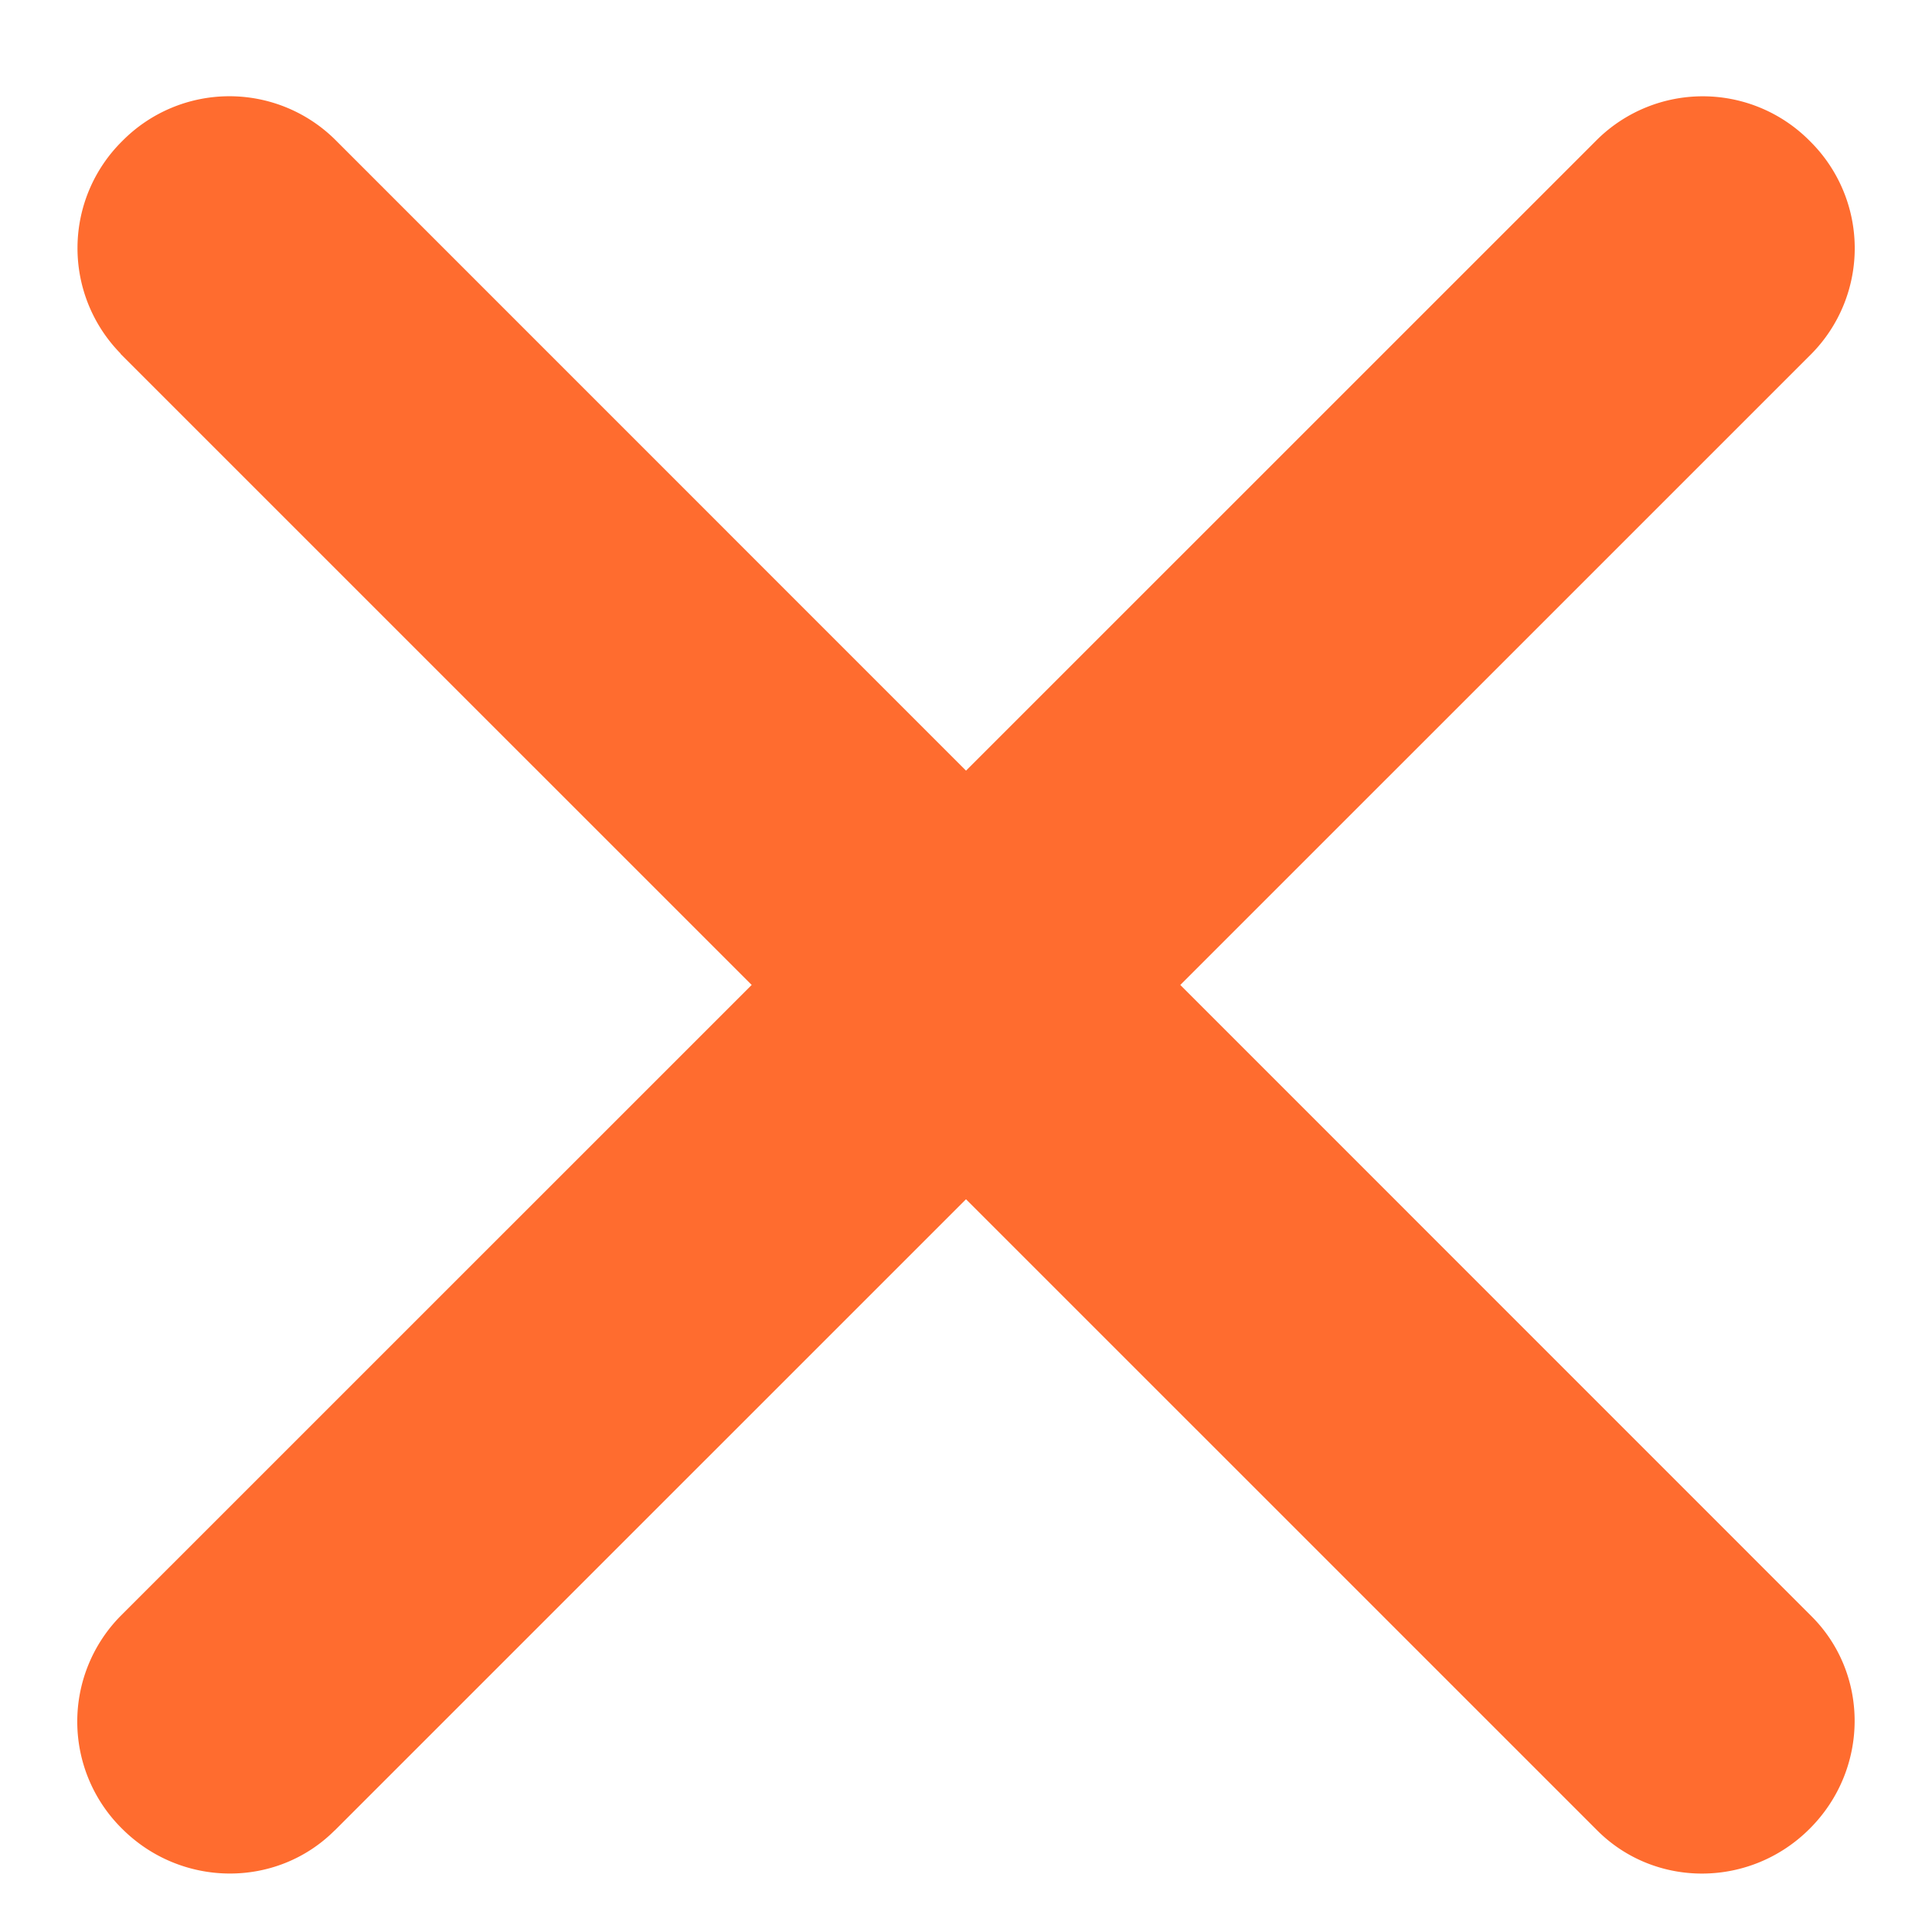 <svg xmlns="http://www.w3.org/2000/svg" width="17" height="17" viewBox="0 0 17 17">
    <g fill="#FF6C2F" fill-rule="nonzero">
        <path d="M2.946 16.106L15.94 3.113a1.324 1.324 0 0 0-.014-1.871 1.324 1.324 0 0 0-1.871-.015L1.06 14.22a1.324 1.324 0 0 0 .014 1.871c.52.52 1.359.527 1.871.015z"/>
        <path d="M1.06 3.113l12.994 12.993c.512.512 1.35.506 1.87-.015.521-.52.528-1.358.015-1.87L2.946 1.226a1.324 1.324 0 0 0-1.87.015 1.324 1.324 0 0 0-.015 1.87z"/>
    </g>
</svg>
